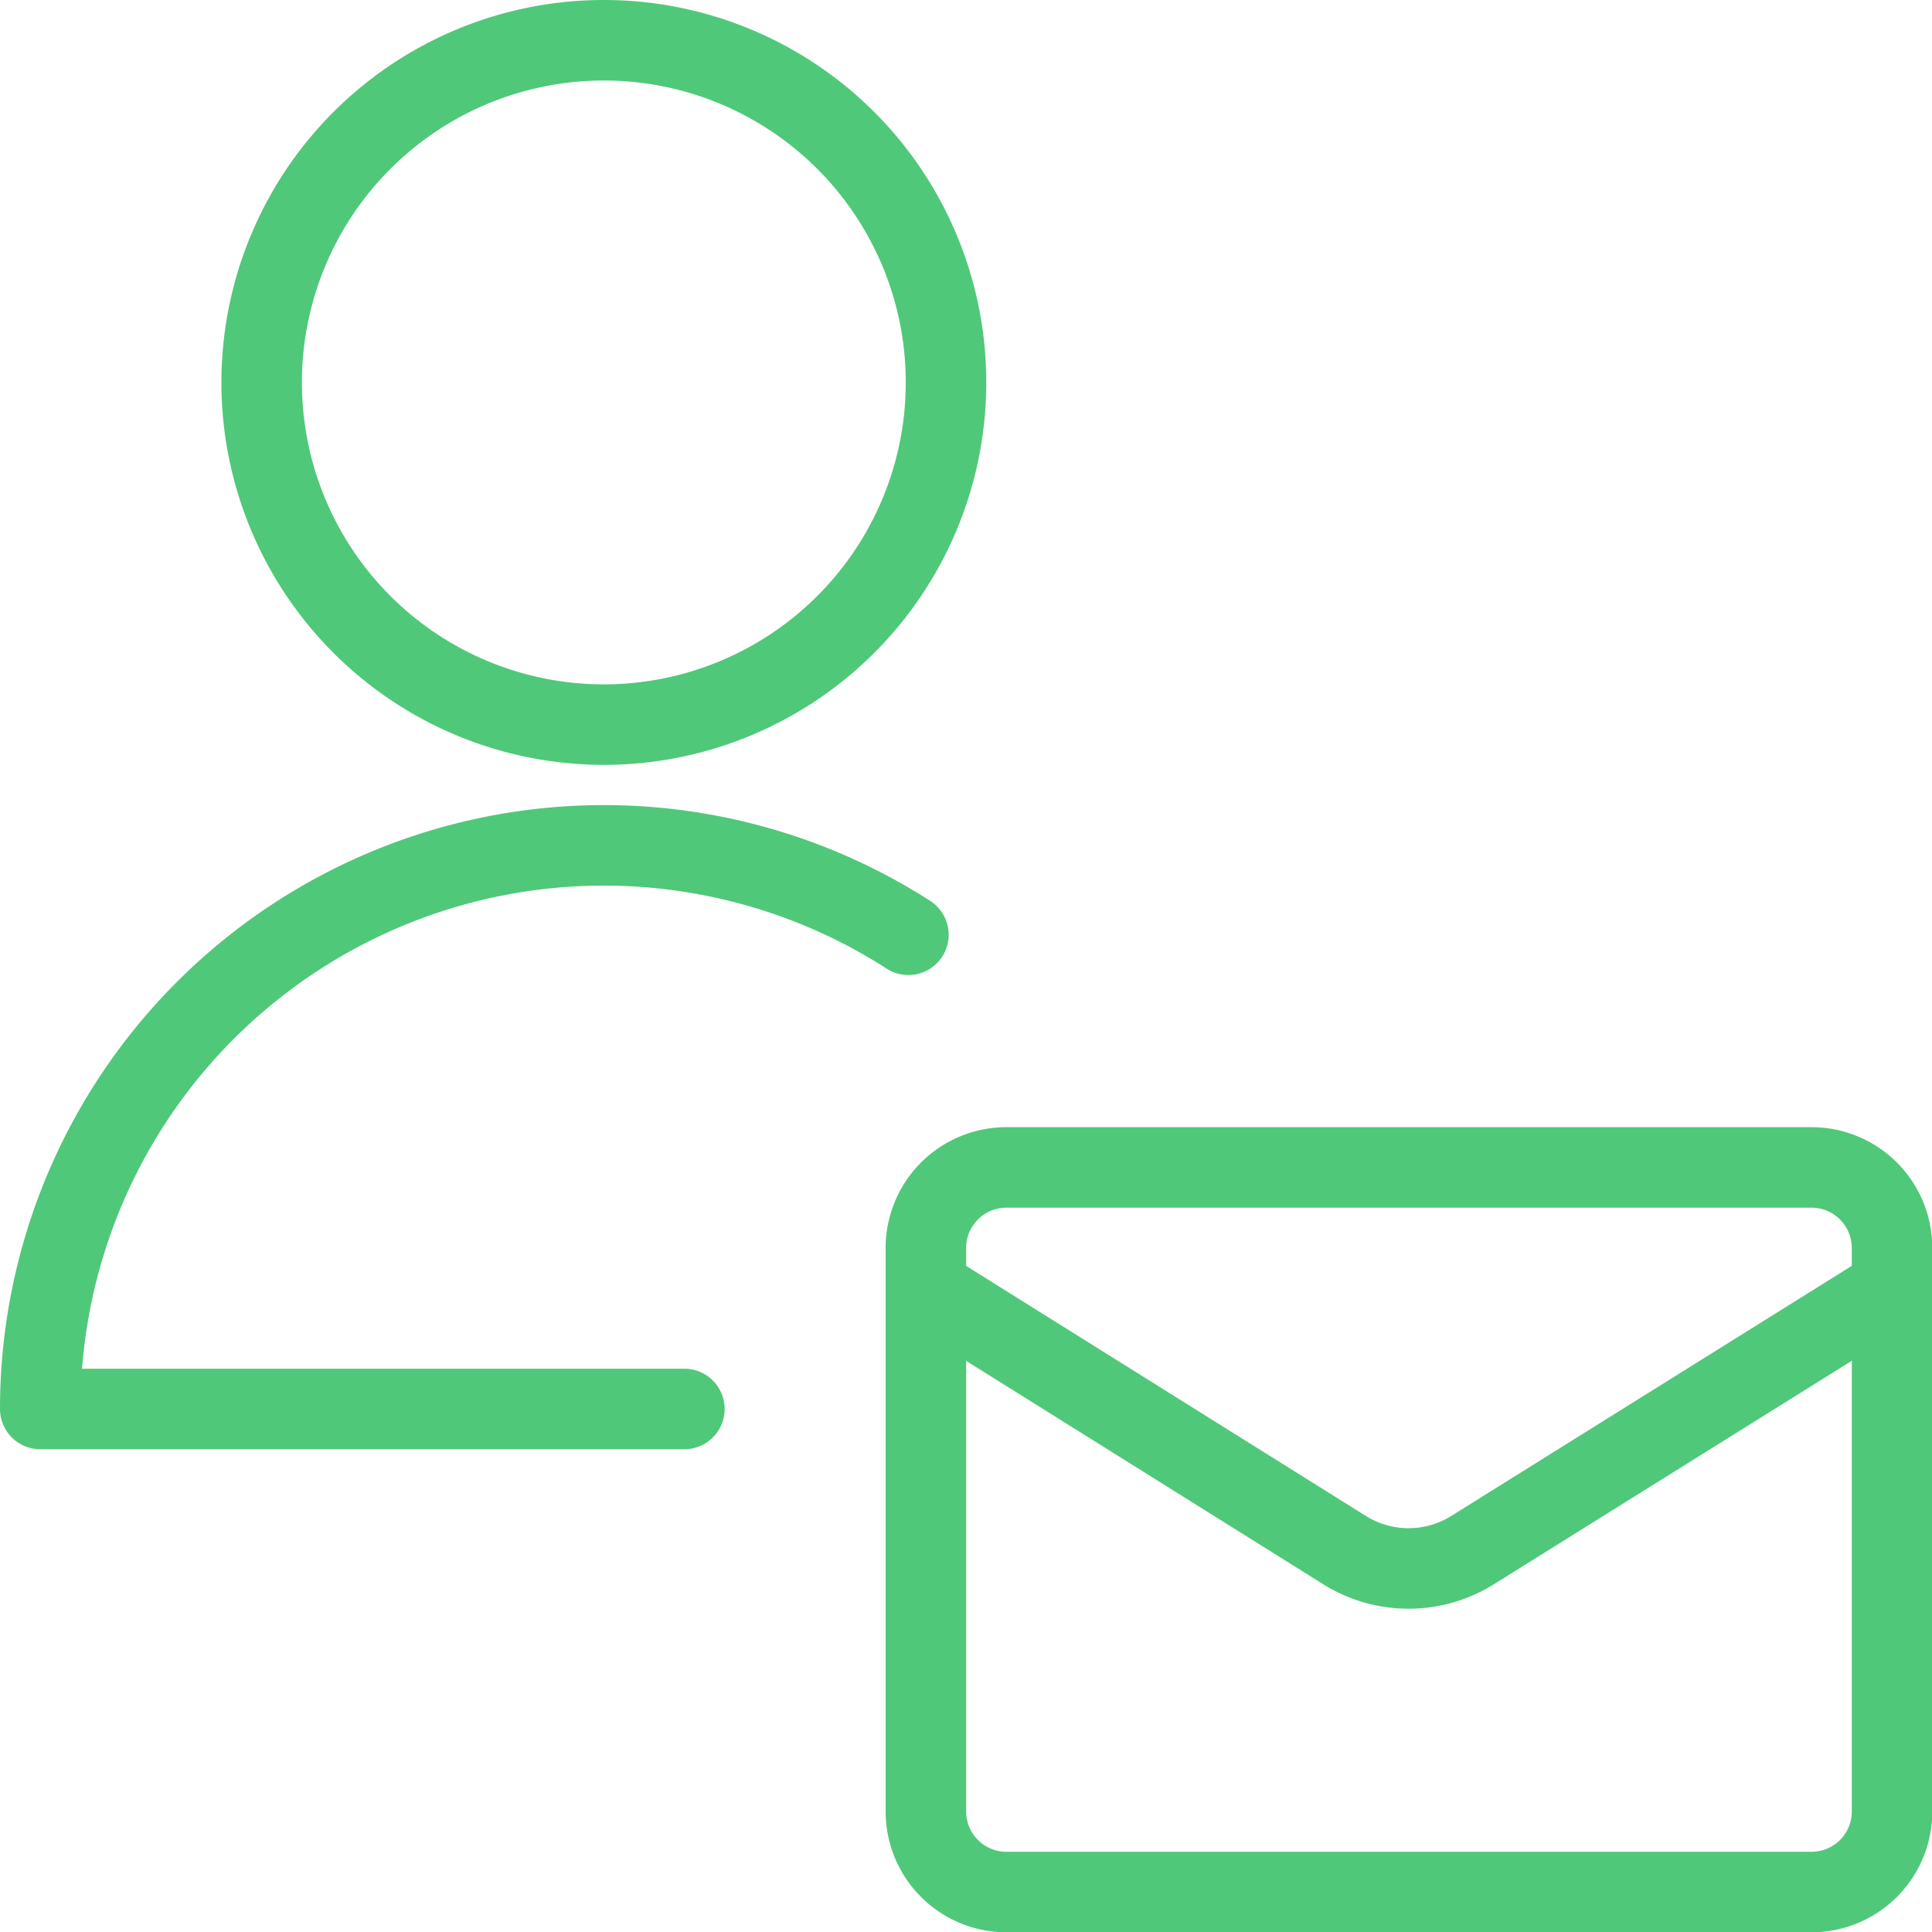 <svg xmlns="http://www.w3.org/2000/svg" version="1.1" xmlns:xlink="http://www.w3.org/1999/xlink" xmlns:svgjs="http://svgjs.com/svgjs" viewBox="0 0 52 52" width="52" height="52"><g transform="matrix(2.167,0,0,2.167,0,0)"><path d="M23.5,16v6.5a1,1,0,0,1-1,1h-10a1,1,0,0,1-1-1V16" fill="none" stroke="#50c879" stroke-linecap="round" stroke-linejoin="round"></path><path d="M23.5,16v-.5a1,1,0,0,0-1-1h-10a1,1,0,0,0-1,1V16l5.2,3.253a1.5,1.5,0,0,0,1.59,0Z" fill="none" stroke="#50c879" stroke-linecap="round" stroke-linejoin="round"></path><path d="M3.250 4.750 A4.250 4.250 0 1 0 11.750 4.750 A4.250 4.250 0 1 0 3.250 4.750 Z" fill="none" stroke="#50c879" stroke-linecap="round" stroke-linejoin="round"></path><path d="M8.5,17.5H.5a7,7,0,0,1,10.783-5.89" fill="none" stroke="#50c879" stroke-linecap="round" stroke-linejoin="round"></path></g></svg>